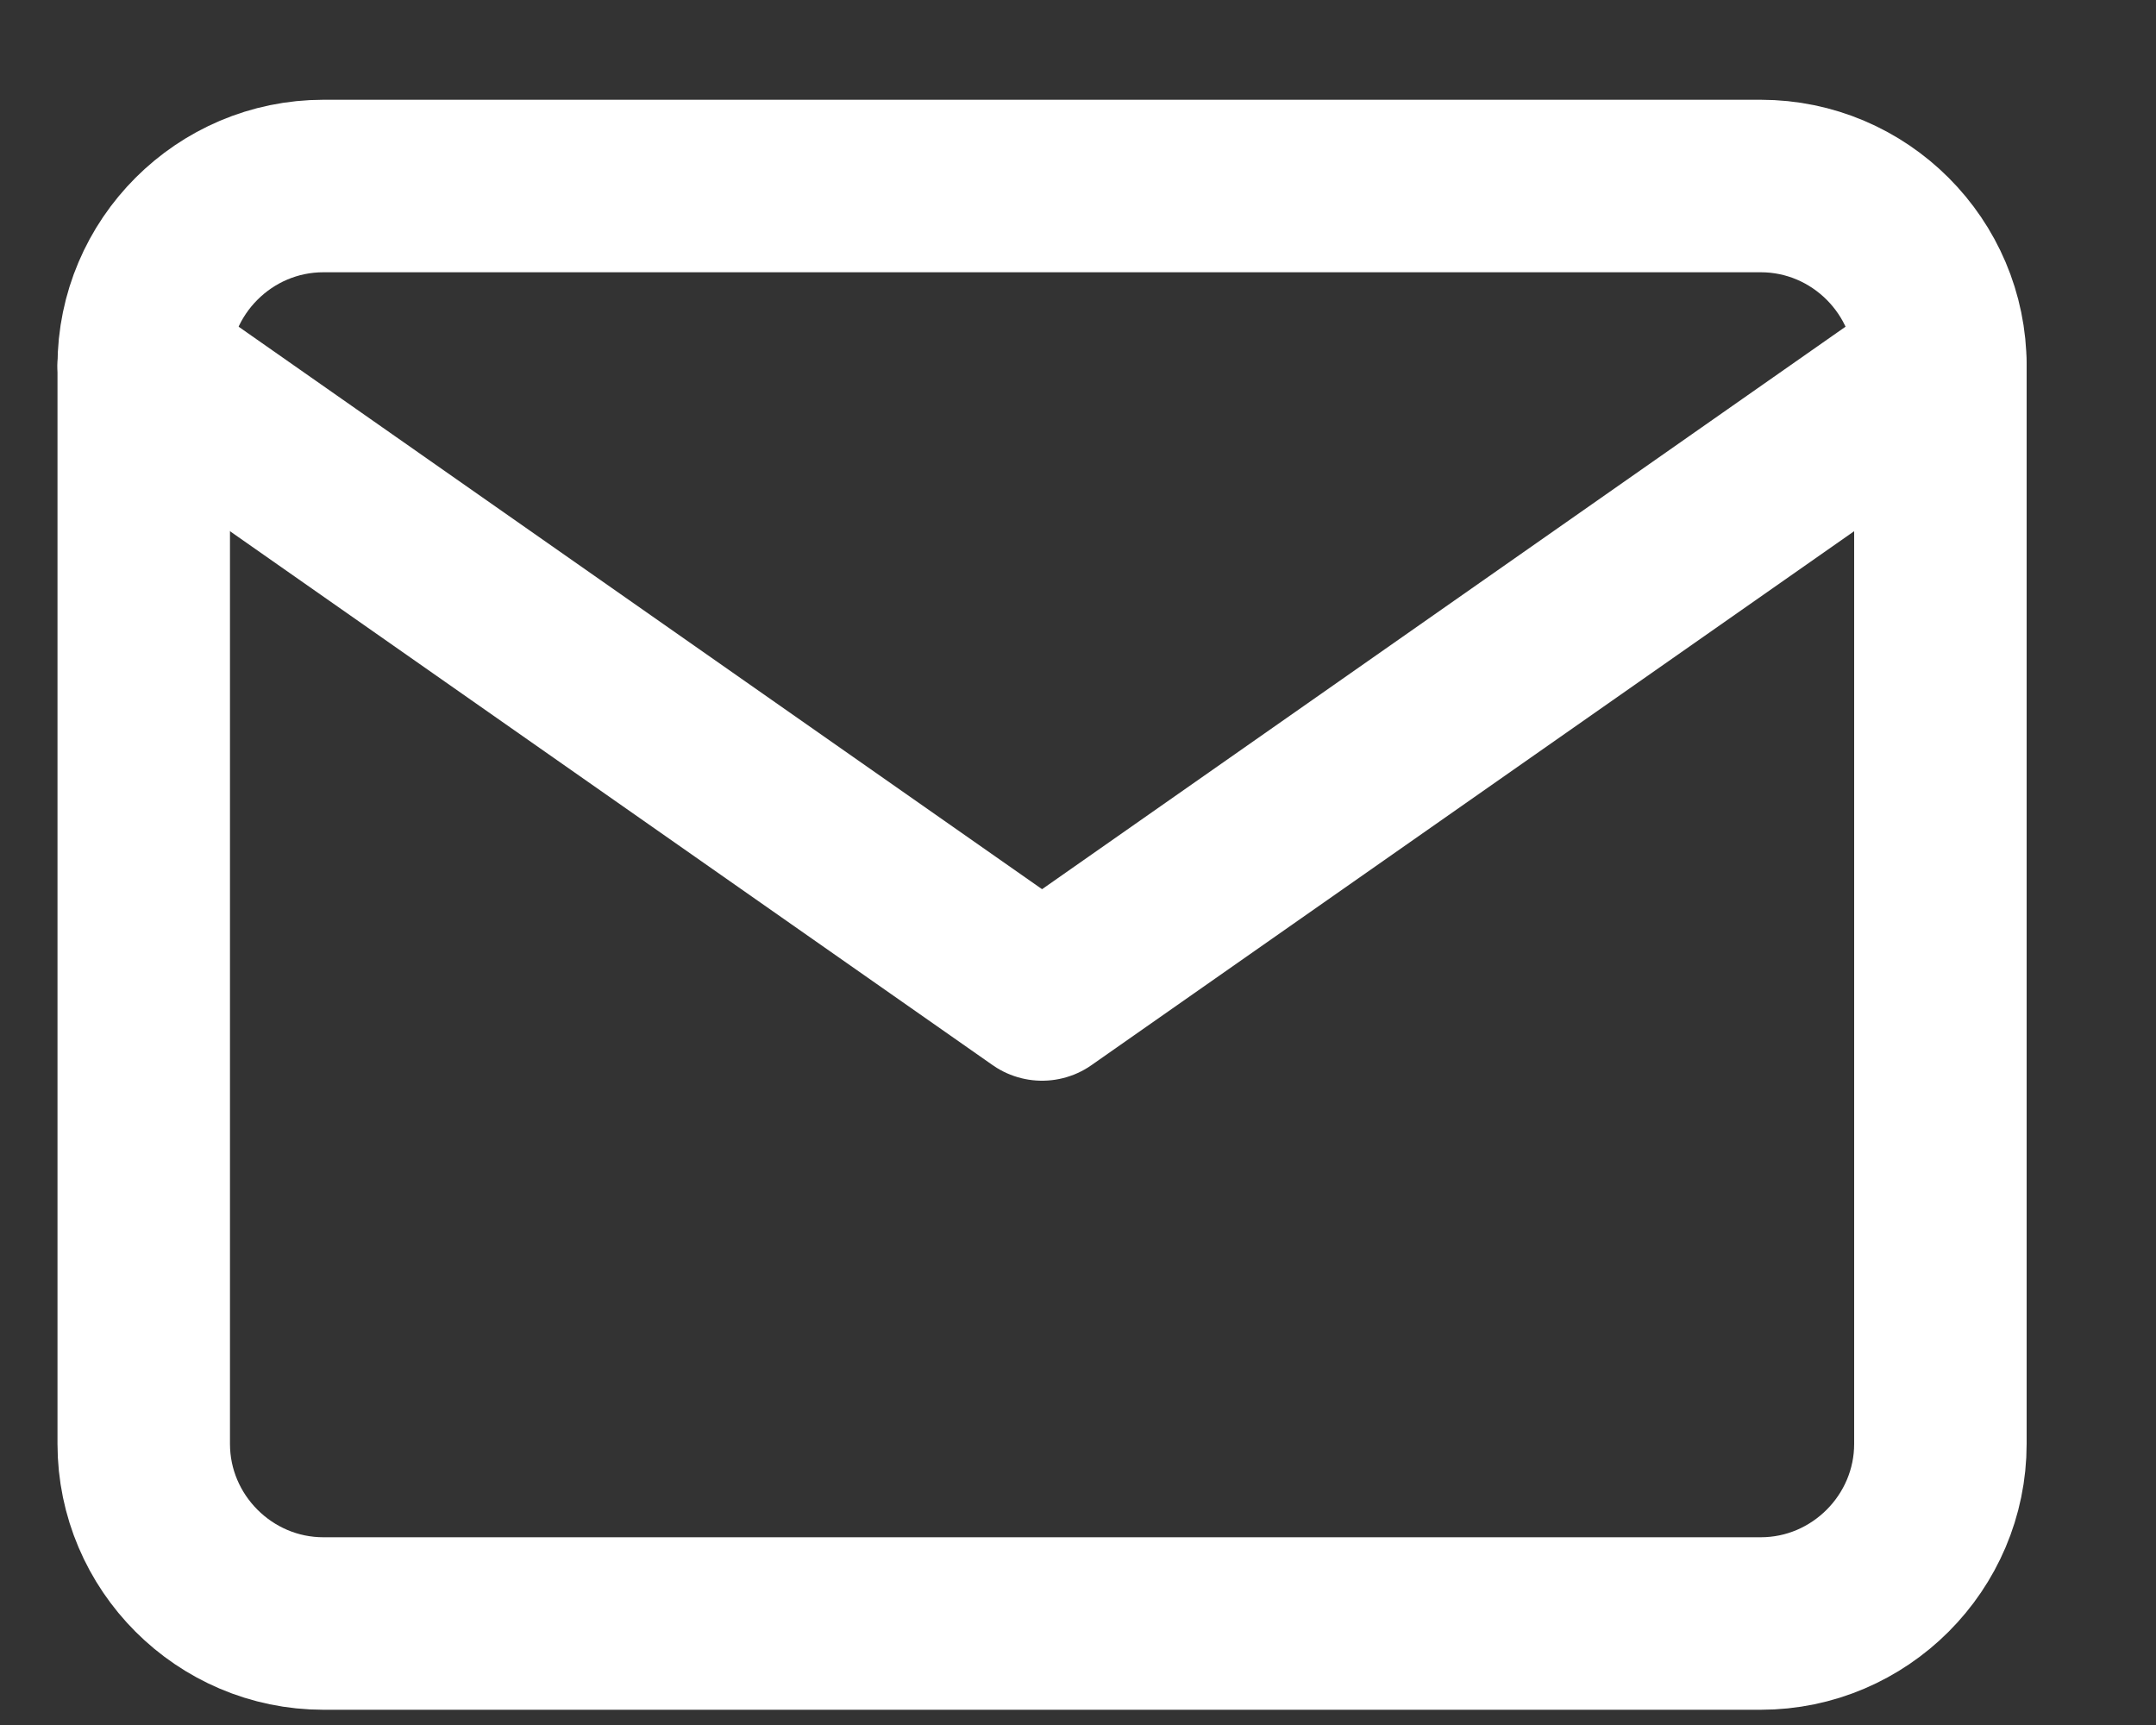 <svg width="15" height="12" viewBox="0 0 15 12" fill="none" xmlns="http://www.w3.org/2000/svg">
<rect x="0" y="0" width="15" height="12" fill="#333333" stroke="none"/>
<path d="M2.25 1.294H12.25C12.938 1.294 13.5 1.856 13.5 2.544V10.044C13.5 10.731 12.938 11.294 12.25 11.294H2.25C1.562 11.294 1 10.731 1 10.044V2.544C1 1.856 1.562 1.294 2.25 1.294Z" stroke="white" stroke-width="1.2" stroke-linecap="round" stroke-linejoin="round"/>
<path d="M13.5 2.543L7.25 6.918L1 2.543" stroke="white" stroke-width="1.2" stroke-linecap="round" stroke-linejoin="round"/>
</svg>
